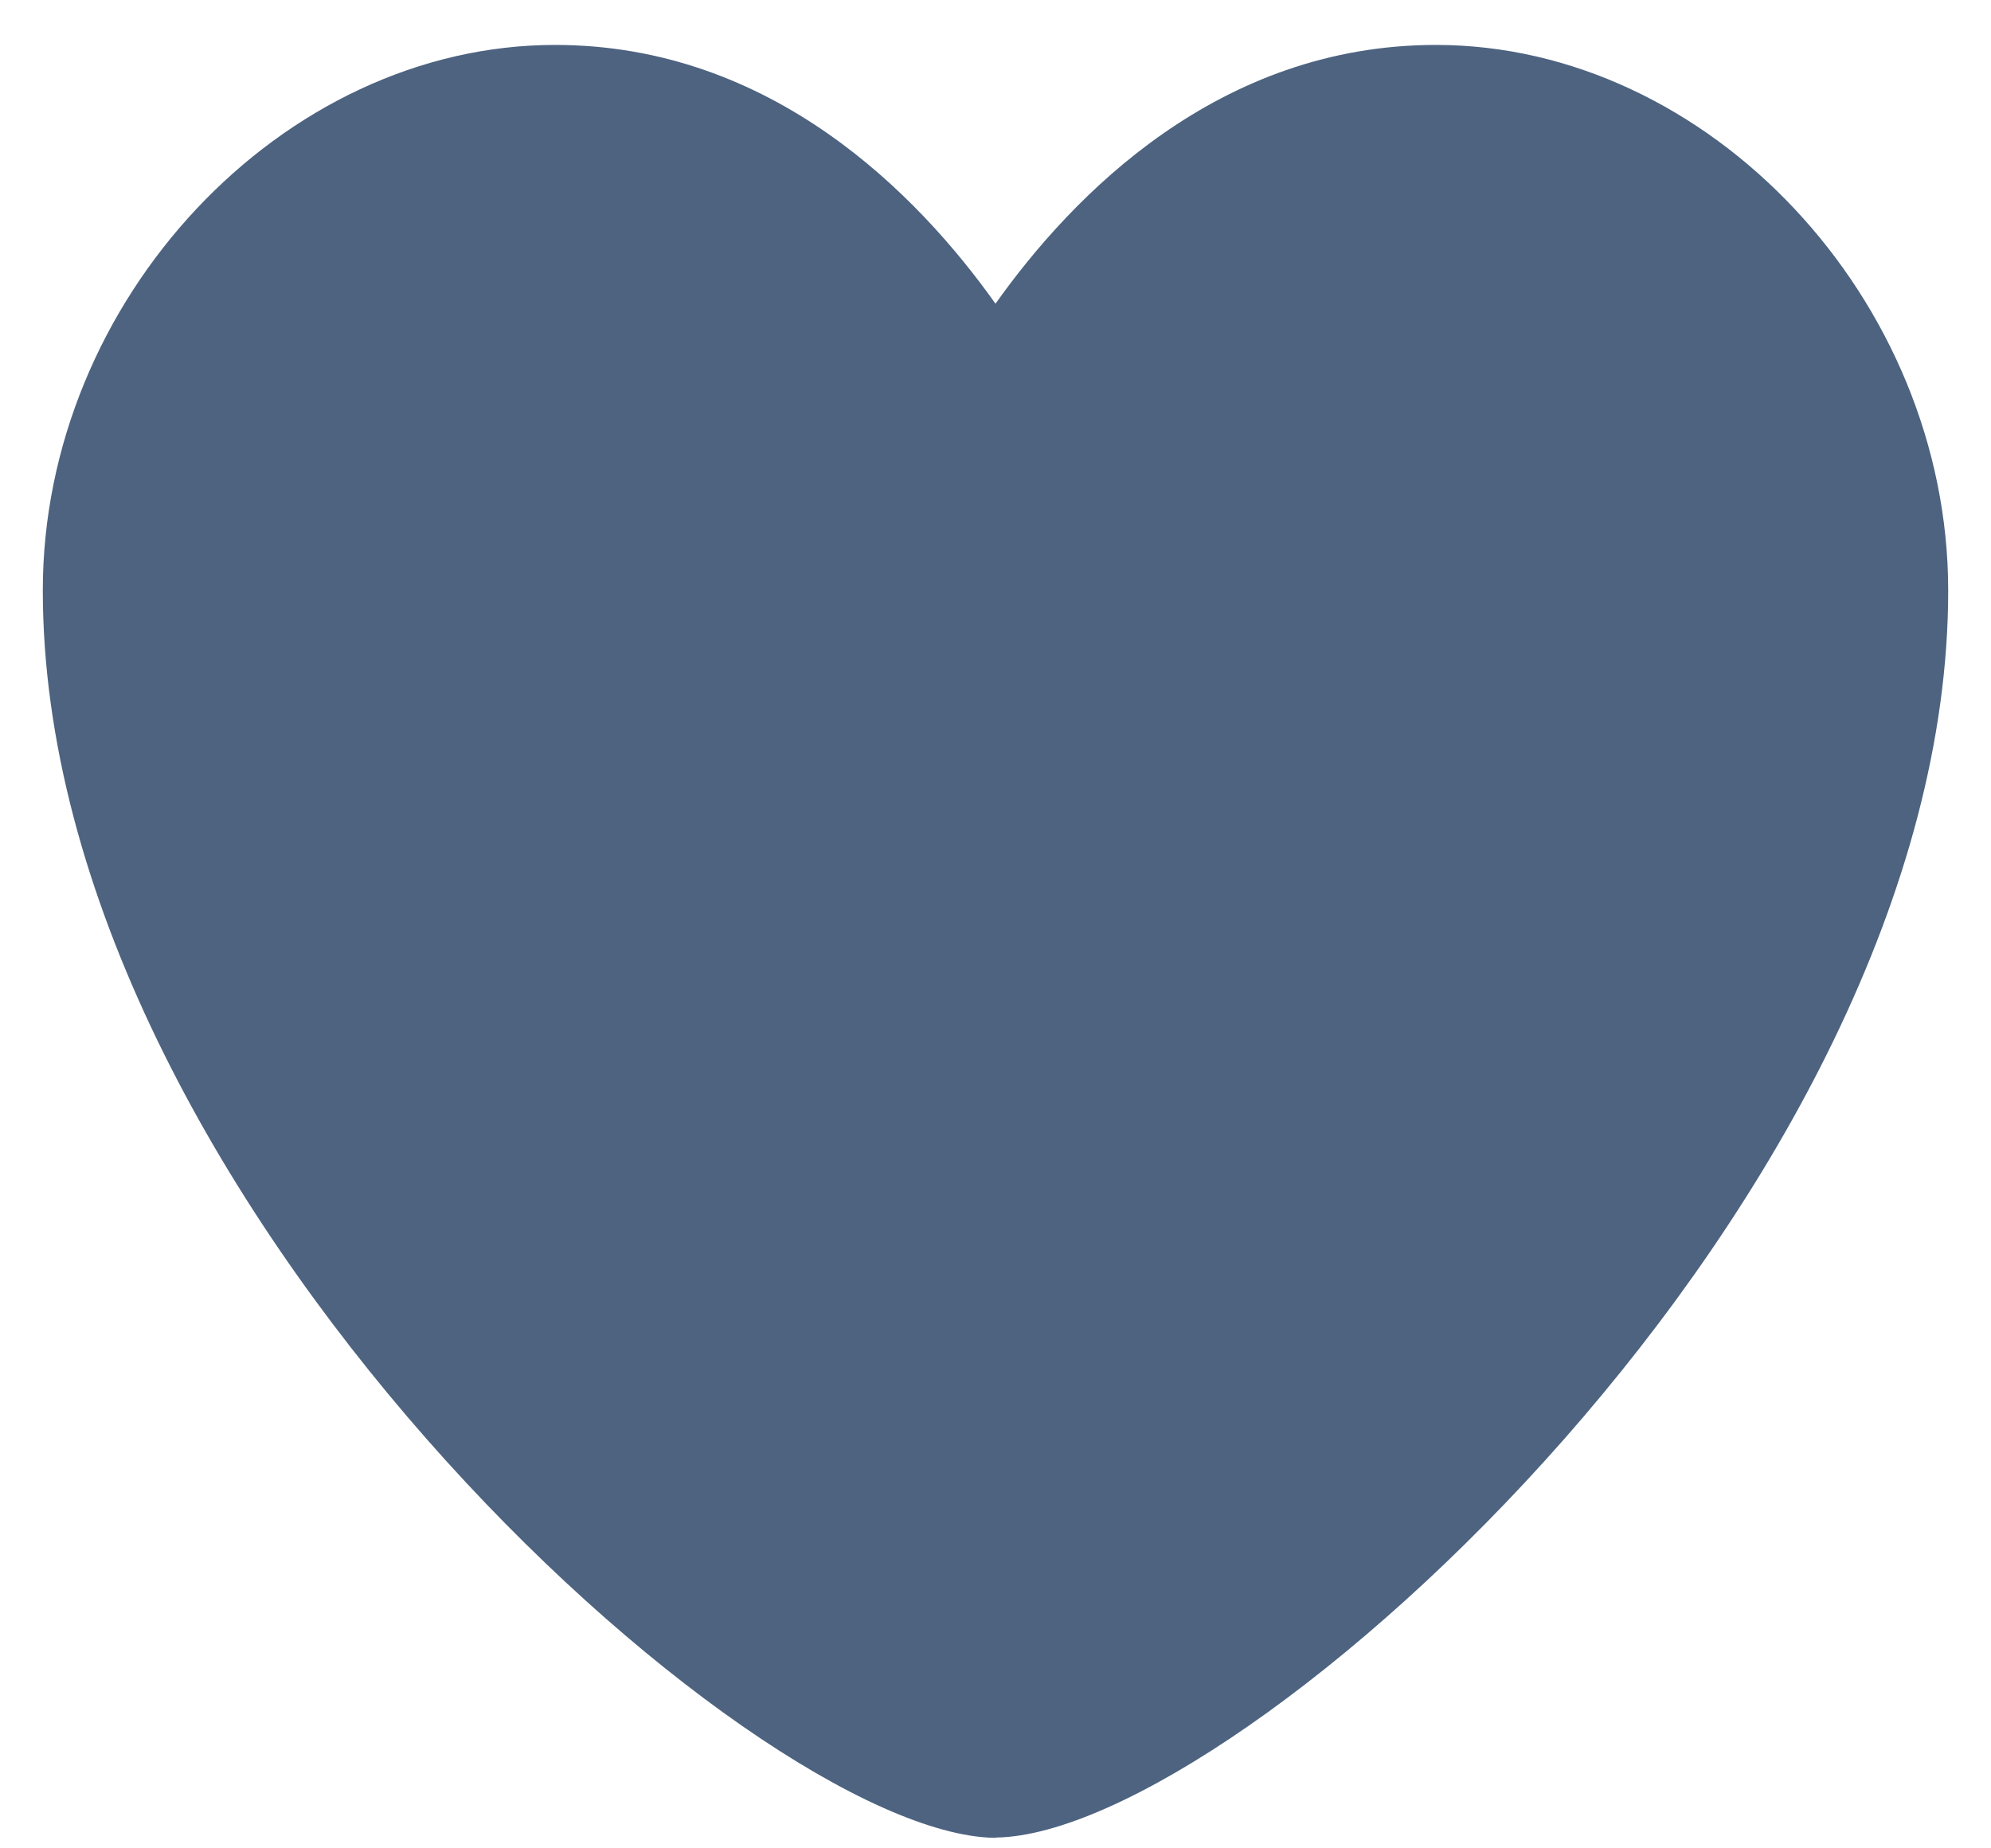 <svg width="14" height="13" viewBox="0 0 14 13" fill="none" xmlns="http://www.w3.org/2000/svg">
<path d="M7.001 12.926H6.991C5.269 12.894 0.301 8.404 0.301 4.152C0.301 2.11 1.984 0.316 3.903 0.316C5.429 0.316 6.456 1.37 7 2.136C7.543 1.371 8.569 0.316 10.097 0.316C12.017 0.316 13.699 2.11 13.699 4.153C13.699 8.404 8.73 12.893 7.008 12.924H7.001V12.926Z" fill="#4D6380"/>
</svg>
